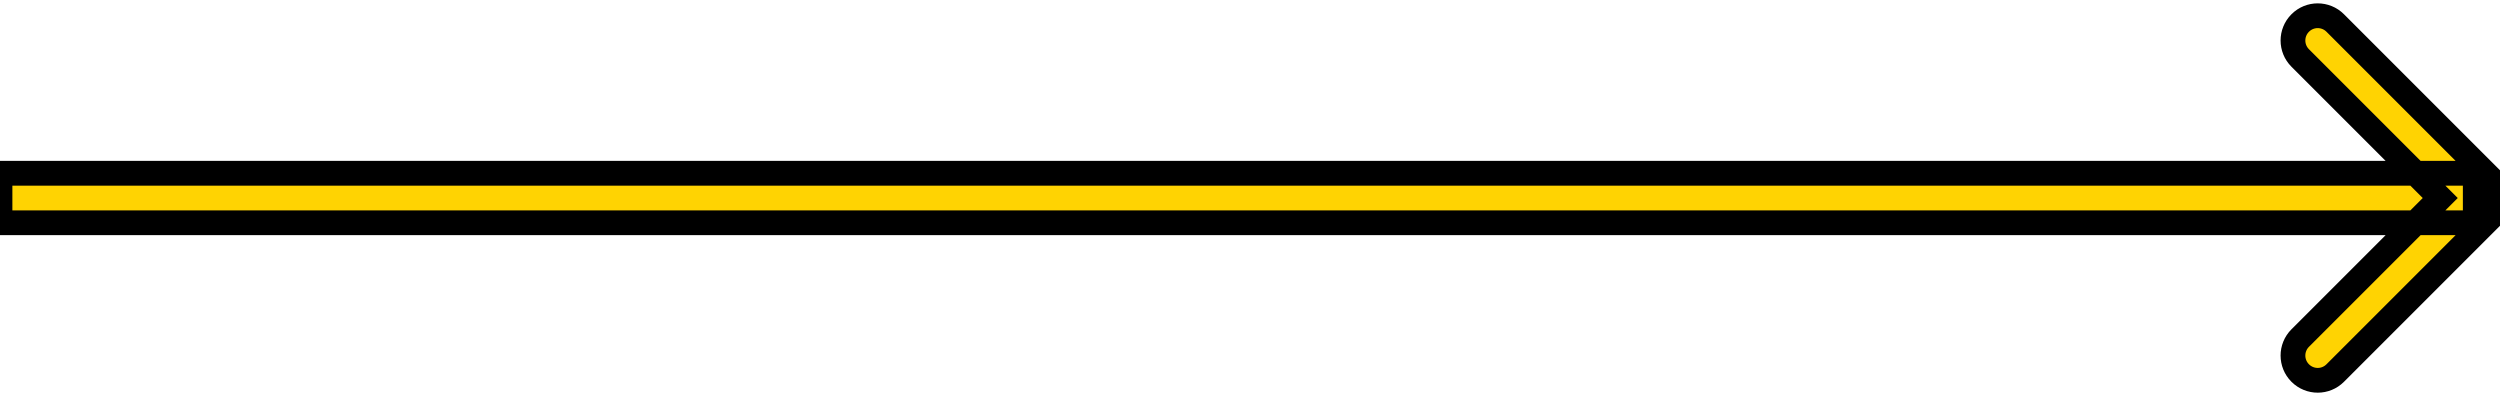 <?xml version="1.0" encoding="UTF-8"?> <svg xmlns="http://www.w3.org/2000/svg" width="101" height="16"> <g> <title>background</title> <rect fill="none" id="canvas_background" height="402" width="582" y="-1" x="-1"></rect> </g> <g> <title>Layer 1</title> <path stroke="null" id="svg_1" fill="#ffd302" d="m100.707,8.707c0.391,-0.391 0.391,-1.024 0,-1.414l-6.364,-6.364c-0.391,-0.391 -1.024,-0.391 -1.414,0c-0.391,0.391 -0.391,1.024 0,1.414l5.657,5.657l-5.657,5.657c-0.391,0.391 -0.391,1.024 0,1.414c0.391,0.391 1.024,0.391 1.414,0l6.364,-6.364zm-100.707,0.293l100,0l0,-2l-100,0l0,2z"></path> </g> </svg> 